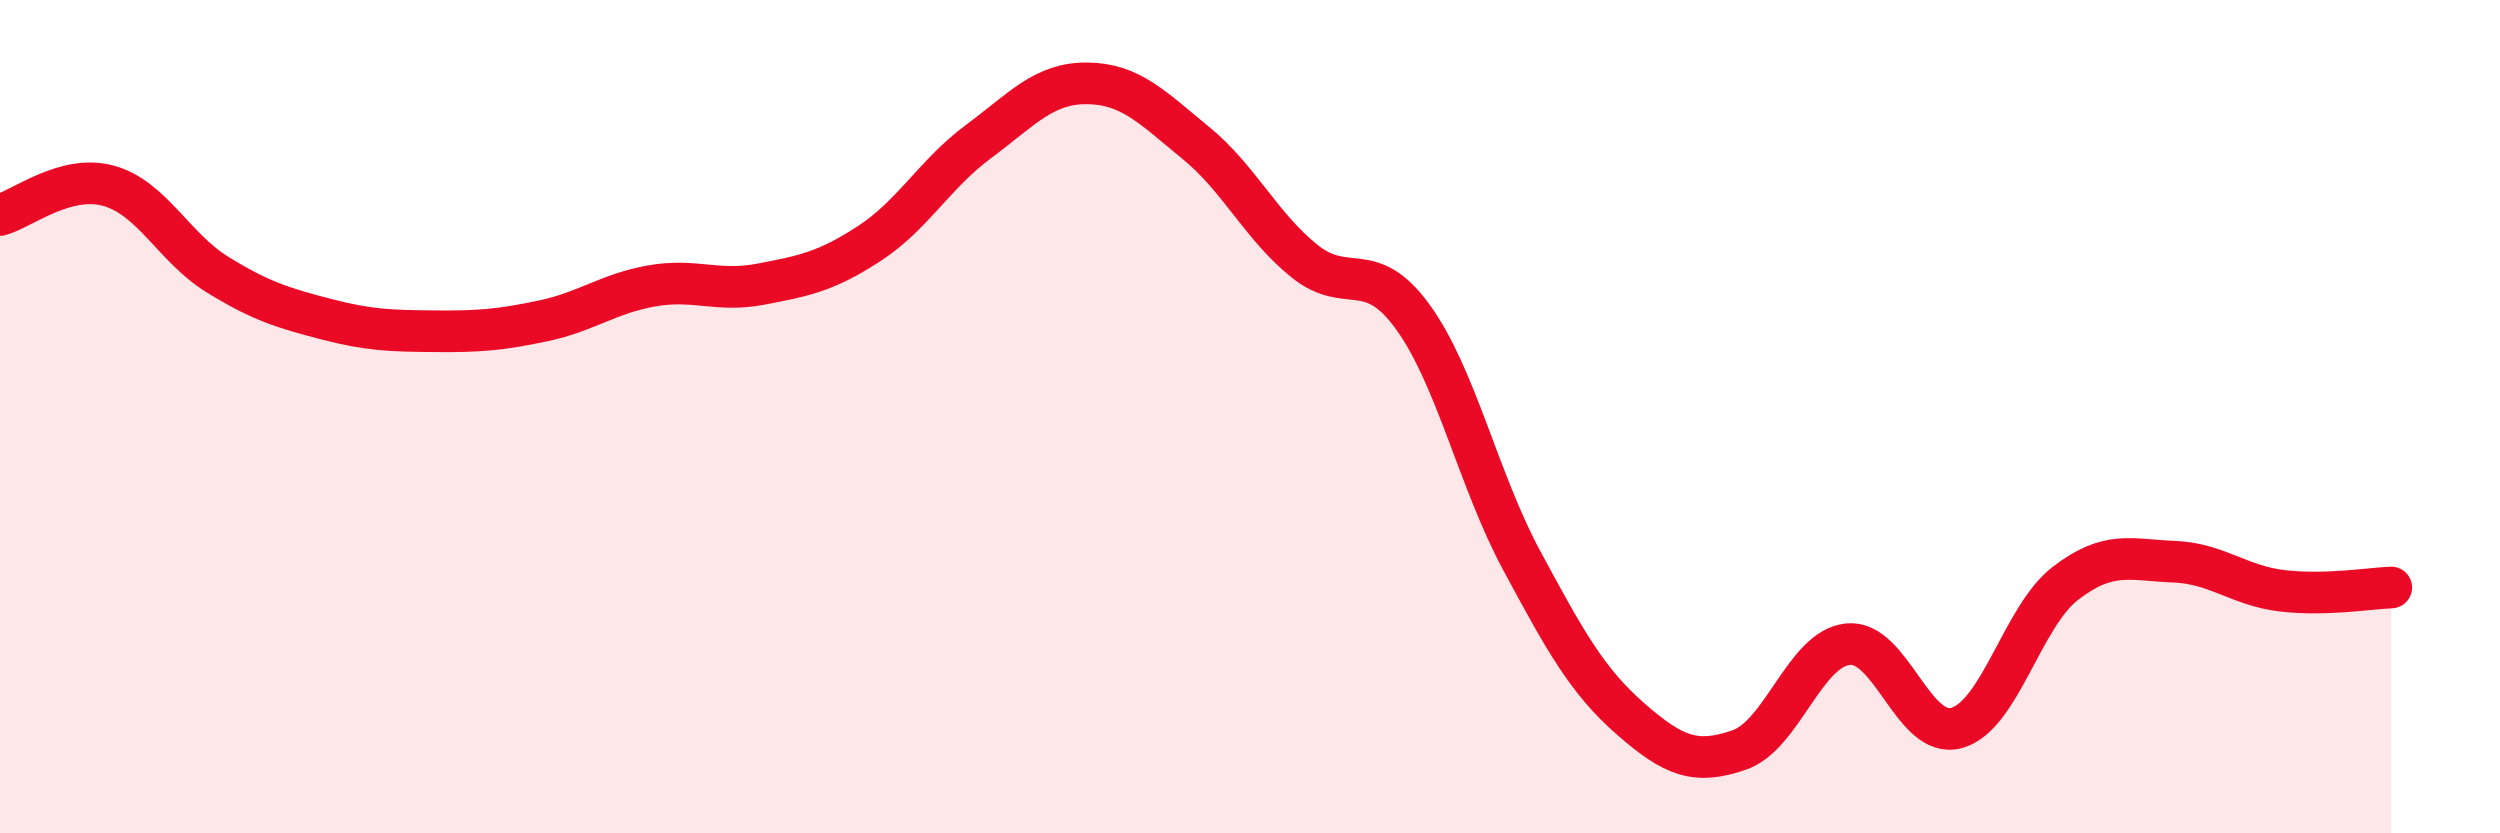 
    <svg width="60" height="20" viewBox="0 0 60 20" xmlns="http://www.w3.org/2000/svg">
      <path
        d="M 0,5.16 C 0.52,5.02 1.57,4.17 2.61,4.46 C 3.65,4.75 4.18,5.95 5.22,6.59 C 6.26,7.23 6.79,7.39 7.83,7.66 C 8.87,7.93 9.39,7.94 10.43,7.95 C 11.47,7.96 12,7.92 13.04,7.7 C 14.08,7.48 14.61,7.04 15.65,6.86 C 16.69,6.68 17.22,7.02 18.26,6.82 C 19.3,6.62 19.83,6.52 20.87,5.84 C 21.91,5.16 22.44,4.17 23.48,3.4 C 24.52,2.63 25.05,1.99 26.09,2 C 27.13,2.01 27.66,2.58 28.7,3.43 C 29.74,4.28 30.26,5.42 31.3,6.26 C 32.34,7.1 32.87,6.17 33.91,7.61 C 34.95,9.05 35.48,11.52 36.52,13.45 C 37.56,15.38 38.09,16.34 39.13,17.25 C 40.17,18.16 40.7,18.36 41.74,18 C 42.78,17.64 43.31,15.57 44.35,15.46 C 45.39,15.35 45.92,17.76 46.96,17.47 C 48,17.18 48.53,14.8 49.57,14 C 50.61,13.2 51.13,13.44 52.17,13.48 C 53.21,13.52 53.74,14.06 54.78,14.18 C 55.82,14.3 56.87,14.12 57.39,14.1L57.39 20L0 20Z"
        fill="#EB0A25"
        opacity="0.1"
        stroke-linecap="round"
        stroke-linejoin="round"
      />
      <path
        d="M 0,5.16 C 0.52,5.02 1.57,4.17 2.61,4.46 C 3.65,4.75 4.18,5.95 5.22,6.59 C 6.26,7.23 6.79,7.39 7.83,7.66 C 8.87,7.93 9.39,7.94 10.43,7.95 C 11.47,7.96 12,7.92 13.04,7.7 C 14.08,7.48 14.61,7.04 15.65,6.86 C 16.69,6.68 17.22,7.02 18.26,6.82 C 19.3,6.62 19.83,6.52 20.87,5.84 C 21.91,5.16 22.44,4.17 23.48,3.4 C 24.52,2.63 25.05,1.99 26.09,2 C 27.13,2.01 27.66,2.58 28.7,3.43 C 29.74,4.28 30.26,5.42 31.3,6.26 C 32.34,7.1 32.87,6.17 33.91,7.61 C 34.95,9.05 35.48,11.52 36.52,13.45 C 37.56,15.38 38.09,16.34 39.13,17.25 C 40.17,18.16 40.7,18.36 41.74,18 C 42.78,17.64 43.31,15.57 44.35,15.46 C 45.39,15.35 45.92,17.76 46.96,17.47 C 48,17.18 48.53,14.8 49.57,14 C 50.61,13.2 51.13,13.44 52.17,13.48 C 53.21,13.52 53.74,14.06 54.78,14.18 C 55.82,14.3 56.87,14.12 57.39,14.1"
        stroke="#EB0A25"
        stroke-width="1"
        fill="none"
        stroke-linecap="round"
        stroke-linejoin="round"
      />
    </svg>
  